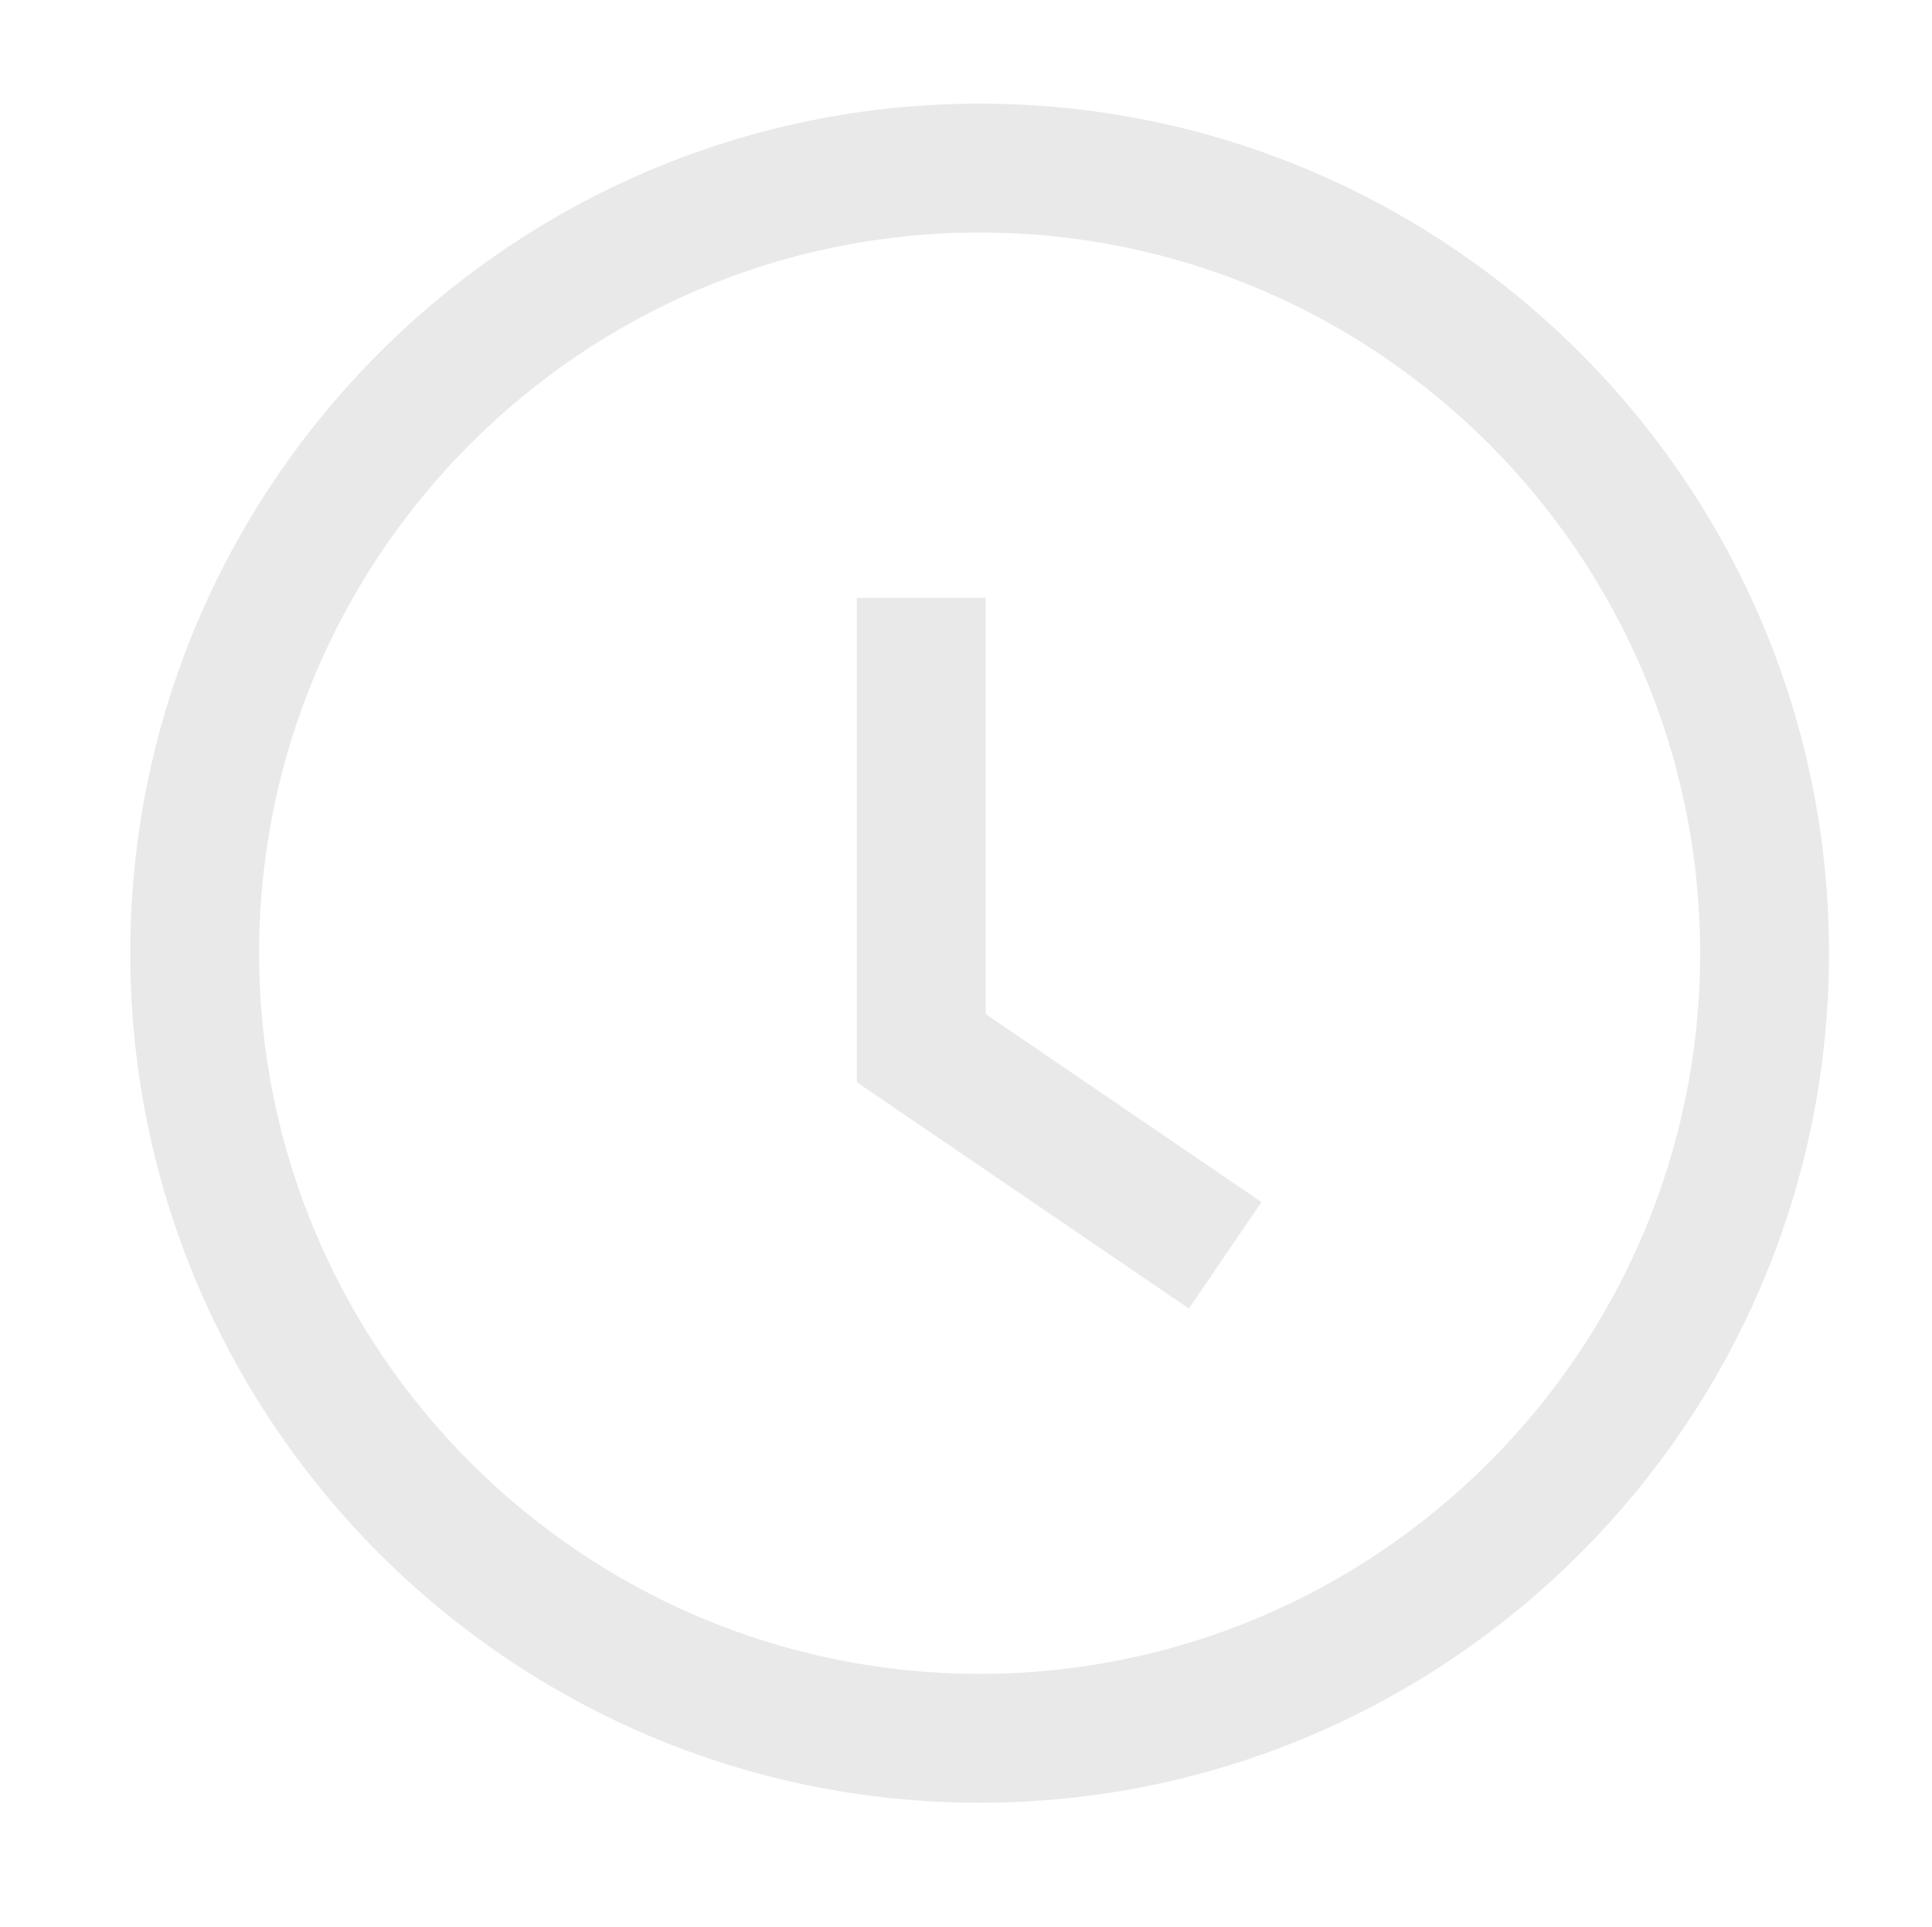 <?xml version="1.0" encoding="utf-8"?>
<!-- Generator: Adobe Illustrator 17.0.0, SVG Export Plug-In . SVG Version: 6.00 Build 0)  -->
<!DOCTYPE svg PUBLIC "-//W3C//DTD SVG 1.1//EN" "http://www.w3.org/Graphics/SVG/1.1/DTD/svg11.dtd">
<svg version="1.1" id="Capa_1" xmlns="http://www.w3.org/2000/svg" xmlns:xlink="http://www.w3.org/1999/xlink" x="0px" y="0px"
	 width="680px" height="678px" viewBox="57.5 181.5 680 678" enable-background="new 57.5 181.5 680 678" xml:space="preserve">
<g display="none">
	<g display="inline">
		<rect x="41.858" y="383.621" fill="#E9E9E9" width="88.889" height="45.352"/>
	</g>
</g>
<g display="none">
	<g display="inline">
		<rect x="41.858" y="565.027" fill="#E9E9E9" width="88.889" height="45.352"/>
	</g>
</g>
<g display="none">
	<g display="inline">
		<rect x="0" y="474.324" fill="#E9E9E9" width="130.749" height="45.352"/>
	</g>
</g>
<g>
	<g>
		<path fill="#E9E9E9" d="M402.296,217.968c-164.841,0-298.95,134.109-298.95,298.95s134.108,298.95,298.95,298.95
			s298.951-134.109,298.951-298.95S567.138,217.968,402.296,217.968z M402.296,770.516c-139.834,0-253.599-113.764-253.599-253.598
			S262.461,263.32,402.295,263.32c139.836,0,253.6,113.764,253.6,253.598S542.131,770.516,402.296,770.516z"/>
	</g>
</g>
<g>
	<g>
		<polygon fill="#E9E9E9" points="404.444,538.35 404.444,391.869 359.092,391.869 359.092,562.325 475.96,641.967 501.501,604.49 
					"/>
	</g>
</g>
</svg>

